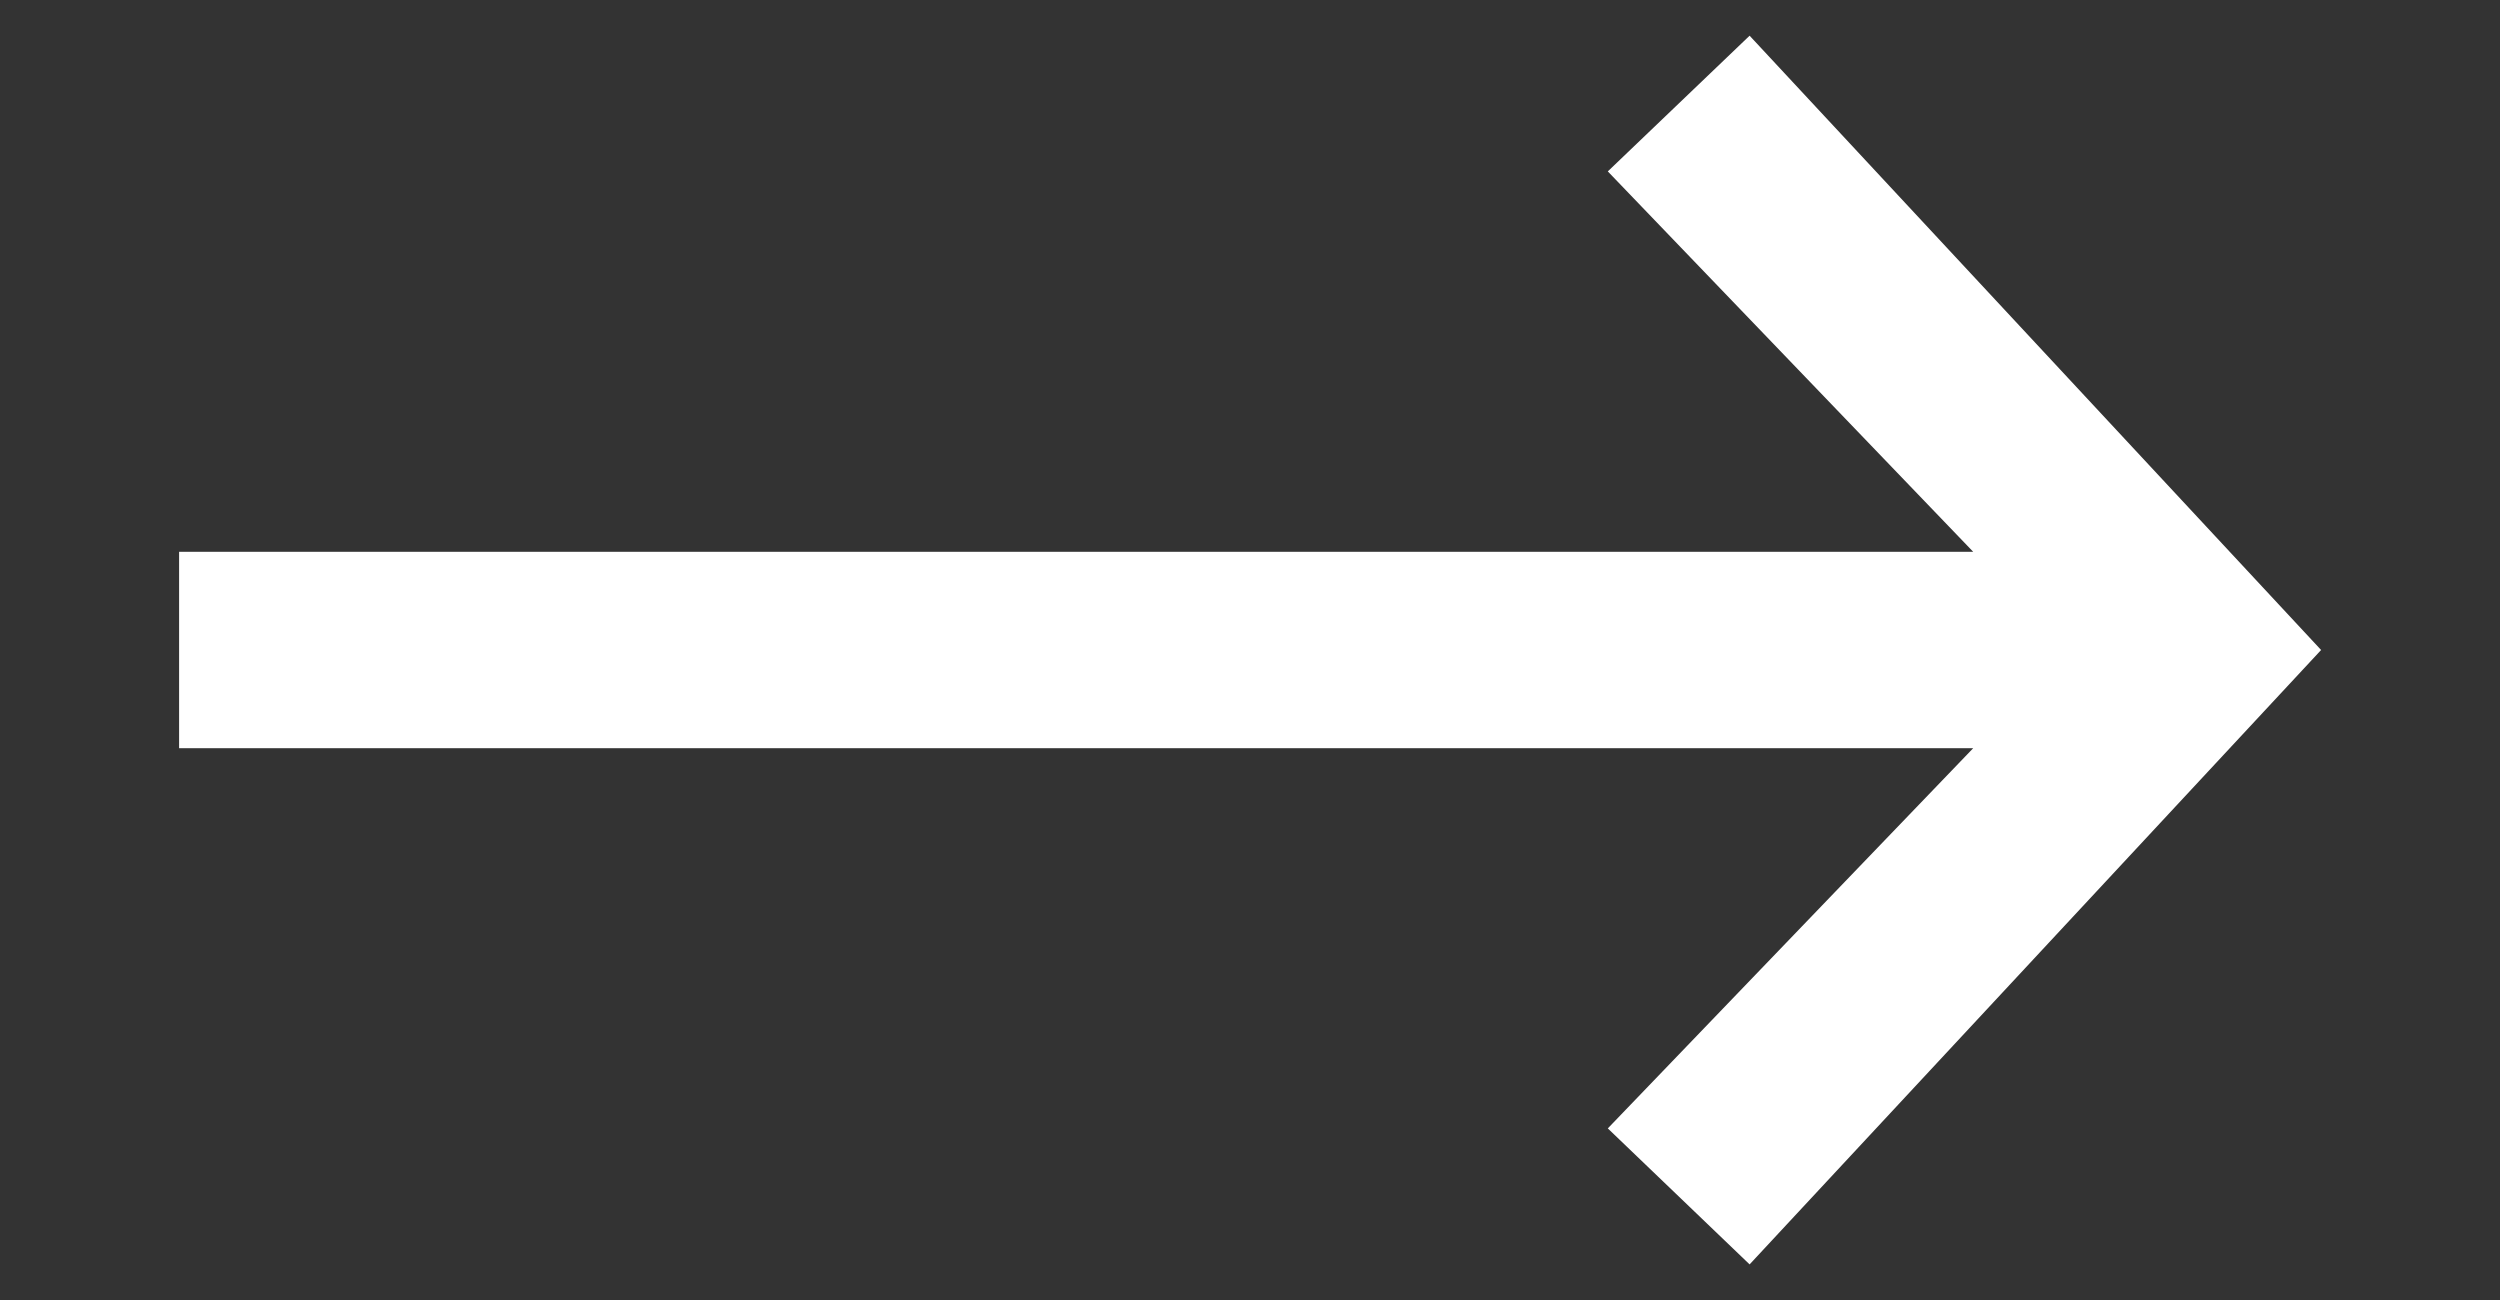 <?xml version="1.0" encoding="utf-8"?>
<!-- Generator: Adobe Illustrator 15.0.0, SVG Export Plug-In  -->
<!DOCTYPE svg PUBLIC "-//W3C//DTD SVG 1.1//EN" "http://www.w3.org/Graphics/SVG/1.1/DTD/svg11.dtd">
<svg version="1.1"
	 xmlns="http://www.w3.org/2000/svg" xmlns:xlink="http://www.w3.org/1999/xlink" xmlns:a="http://ns.adobe.com/AdobeSVGViewerExtensions/3.0/"
	 x="0px" y="0px" width="25px" height="13px" viewBox="-1.791 -0.357 25 13" enable-background="new -1.791 -0.357 25 13"
	 xml:space="preserve">
<rect x="-1.791" y="-0.357" width="25" height="13" fill="#333333" stroke="none"/>
<defs>
</defs>
<polygon fill="#FFFFFF" points="15.705,0 14.287,1.357 17.941,5.161 0,5.161 0,7.125 17.941,7.125 14.287,10.927 15.705,12.287 
	21.42,6.143 "/>
</svg>
